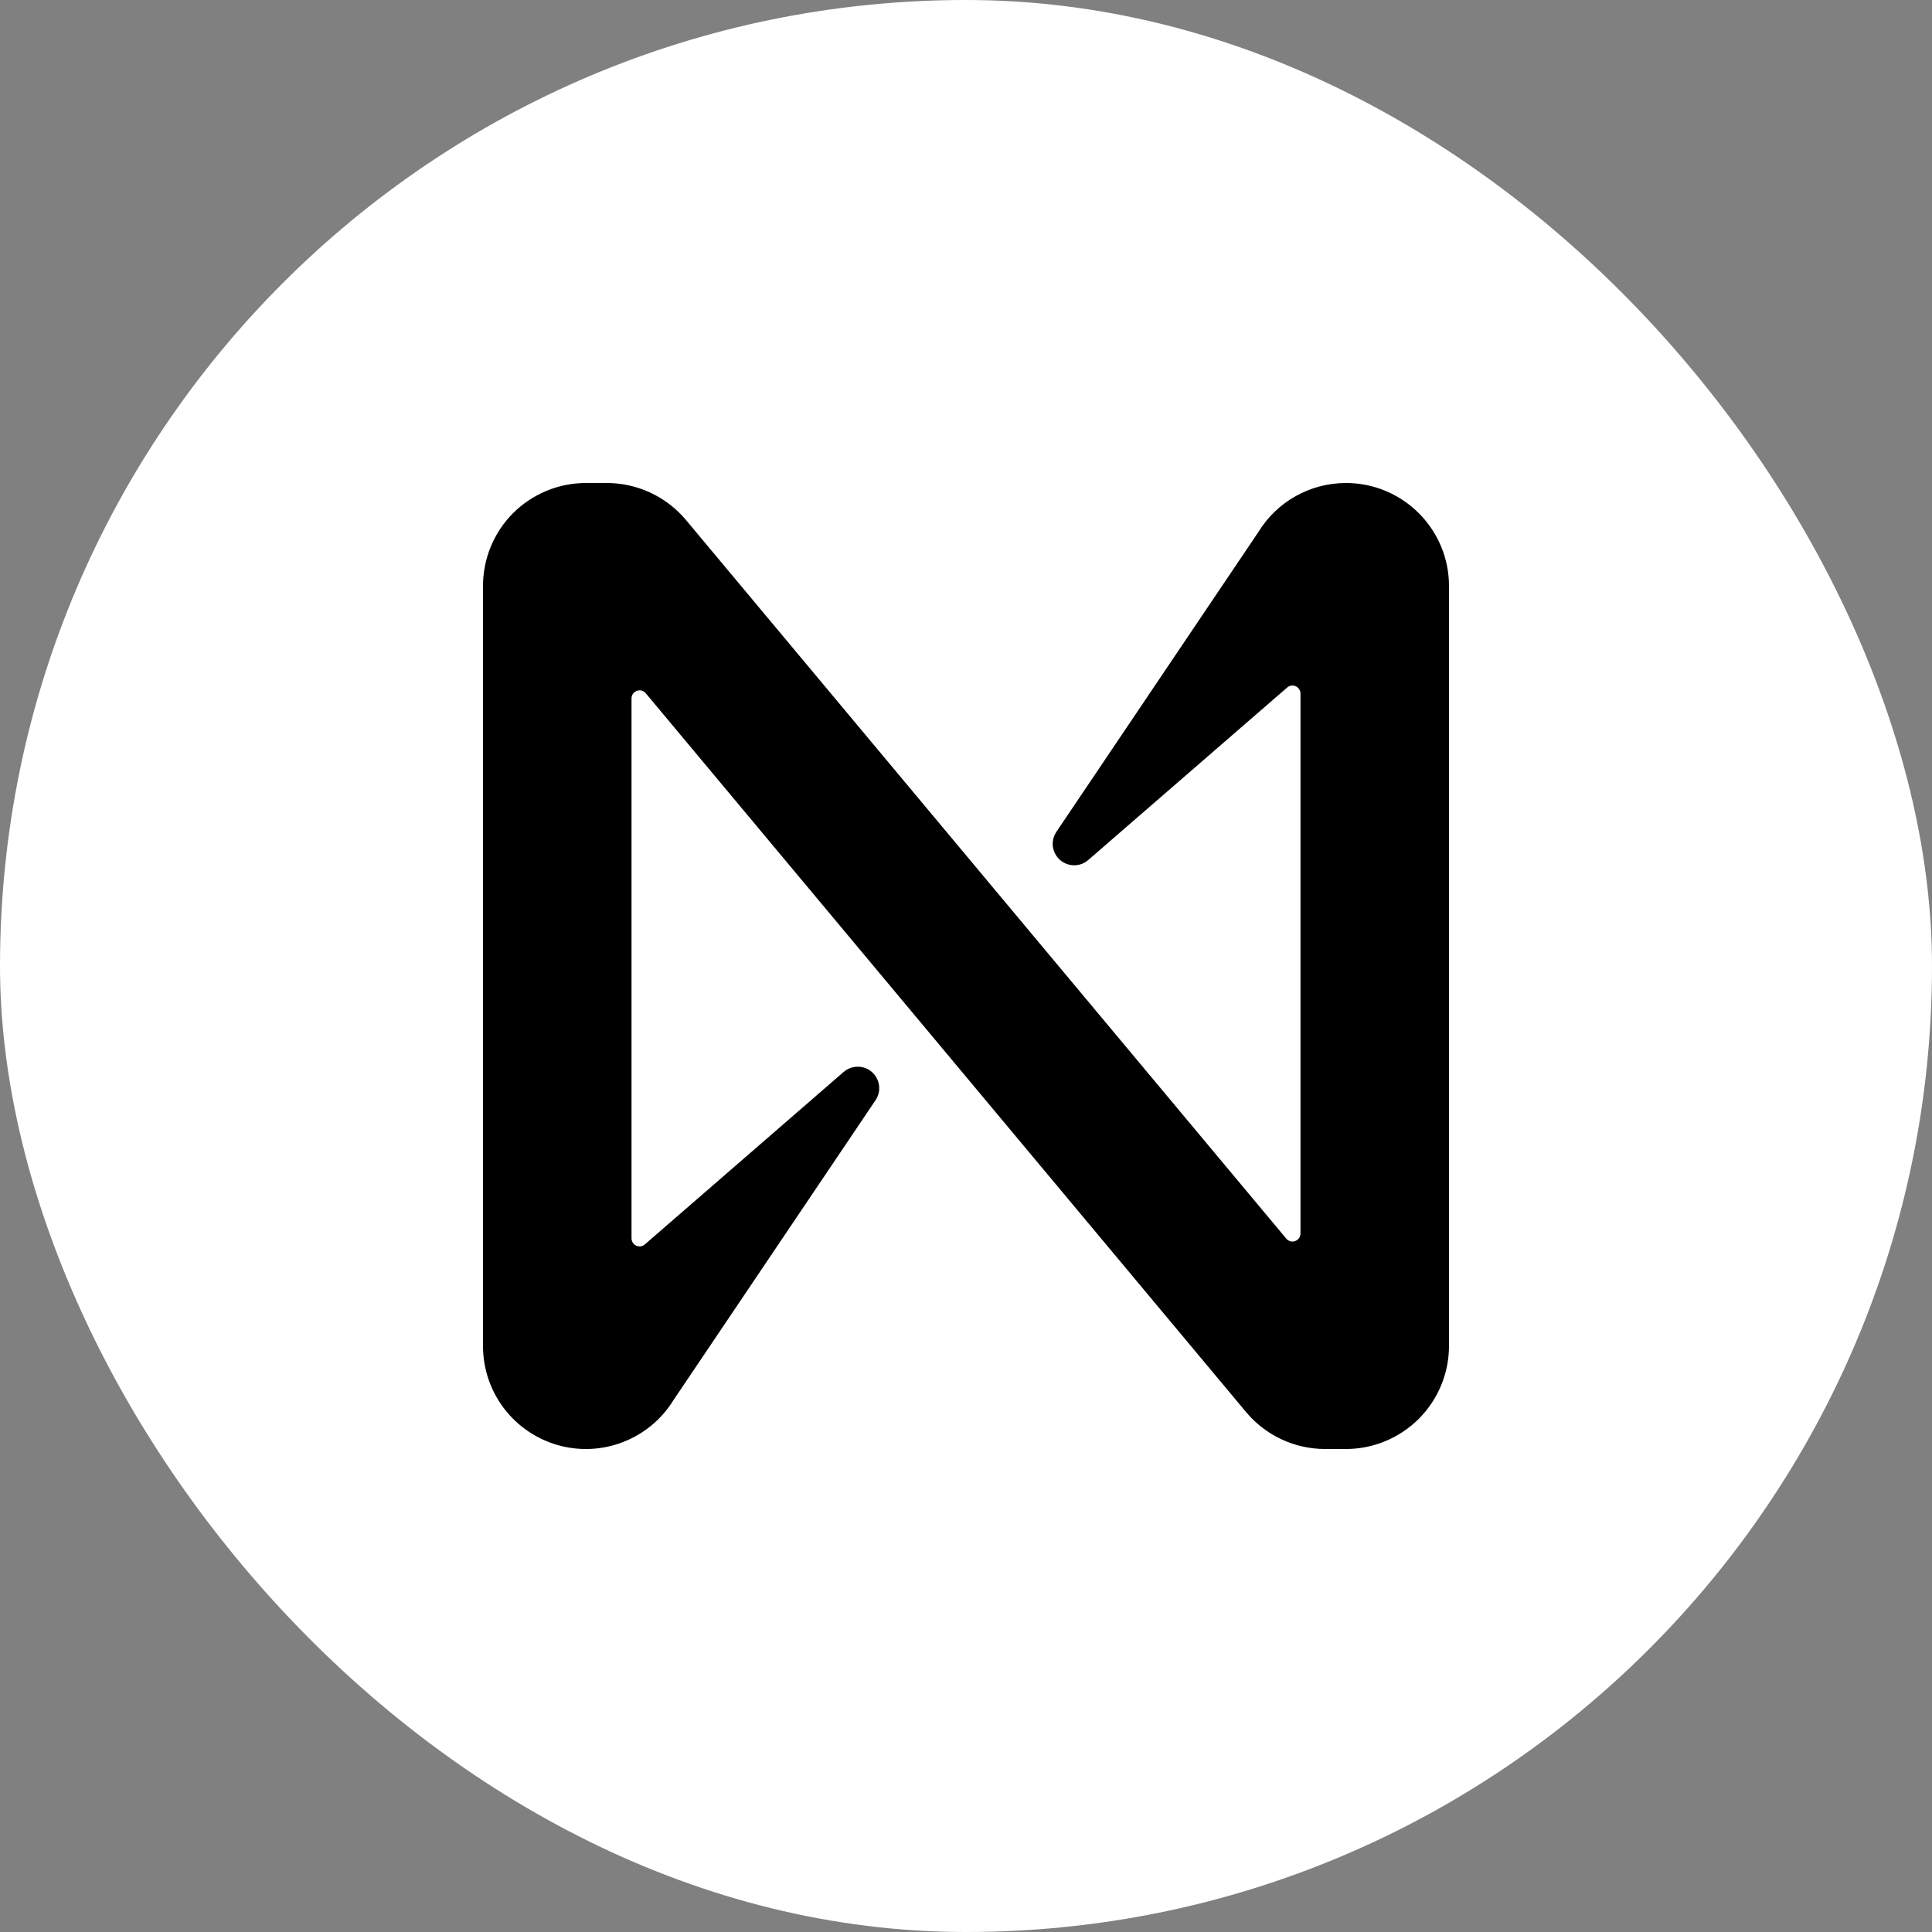 <svg width="24" height="24" viewBox="0 0 24 24" fill="none" xmlns="http://www.w3.org/2000/svg">
<rect x="0" y="0" width="24" height="24" fill="#808080" stroke="none"/>
<rect width="24" height="24" rx="12" fill="white"/>
<g clip-path="url(#clip0_4071_110022)">
<path d="M16.721 6C16.276 6 15.864 6.23 15.632 6.609L13.123 10.333C13.087 10.387 13.071 10.452 13.079 10.516C13.088 10.58 13.119 10.639 13.167 10.682C13.216 10.725 13.278 10.748 13.343 10.749C13.408 10.749 13.47 10.726 13.519 10.683L15.988 8.542C16.002 8.529 16.02 8.52 16.04 8.517C16.059 8.514 16.078 8.517 16.096 8.525C16.114 8.533 16.129 8.546 16.139 8.563C16.15 8.579 16.155 8.598 16.155 8.617V15.322C16.155 15.343 16.149 15.363 16.137 15.38C16.125 15.397 16.108 15.41 16.089 15.417C16.07 15.424 16.049 15.425 16.029 15.419C16.009 15.414 15.991 15.402 15.978 15.386L8.515 6.452C8.395 6.311 8.245 6.197 8.077 6.119C7.908 6.041 7.725 6 7.539 6L7.279 6C6.939 6 6.614 6.135 6.374 6.374C6.135 6.614 6 6.939 6 7.279V16.721C6 17 6.091 17.271 6.259 17.493C6.427 17.715 6.663 17.876 6.931 17.952C7.199 18.028 7.484 18.014 7.744 17.912C8.003 17.811 8.222 17.628 8.368 17.39L10.877 13.666C10.913 13.613 10.928 13.548 10.92 13.484C10.912 13.42 10.881 13.361 10.832 13.318C10.784 13.275 10.721 13.251 10.656 13.251C10.592 13.251 10.529 13.274 10.48 13.316L8.011 15.458C7.997 15.471 7.979 15.479 7.96 15.482C7.941 15.485 7.921 15.482 7.903 15.474C7.886 15.466 7.871 15.453 7.861 15.437C7.85 15.42 7.845 15.401 7.845 15.382V8.676C7.845 8.655 7.851 8.635 7.863 8.618C7.875 8.602 7.892 8.589 7.911 8.582C7.93 8.575 7.951 8.574 7.971 8.579C7.991 8.585 8.009 8.596 8.022 8.612L15.484 17.547C15.727 17.834 16.084 18 16.46 18H16.721C17.059 18 17.384 17.865 17.624 17.626C17.864 17.386 17.999 17.061 18 16.723V7.279C18 6.94 17.865 6.615 17.625 6.375C17.385 6.135 17.061 6 16.721 6Z" fill="black"/>
</g>
<defs>
<clipPath id="clip0_4071_110022">
<rect width="12" height="12" fill="white" transform="translate(6 6)"/>
</clipPath>
</defs>
</svg>
